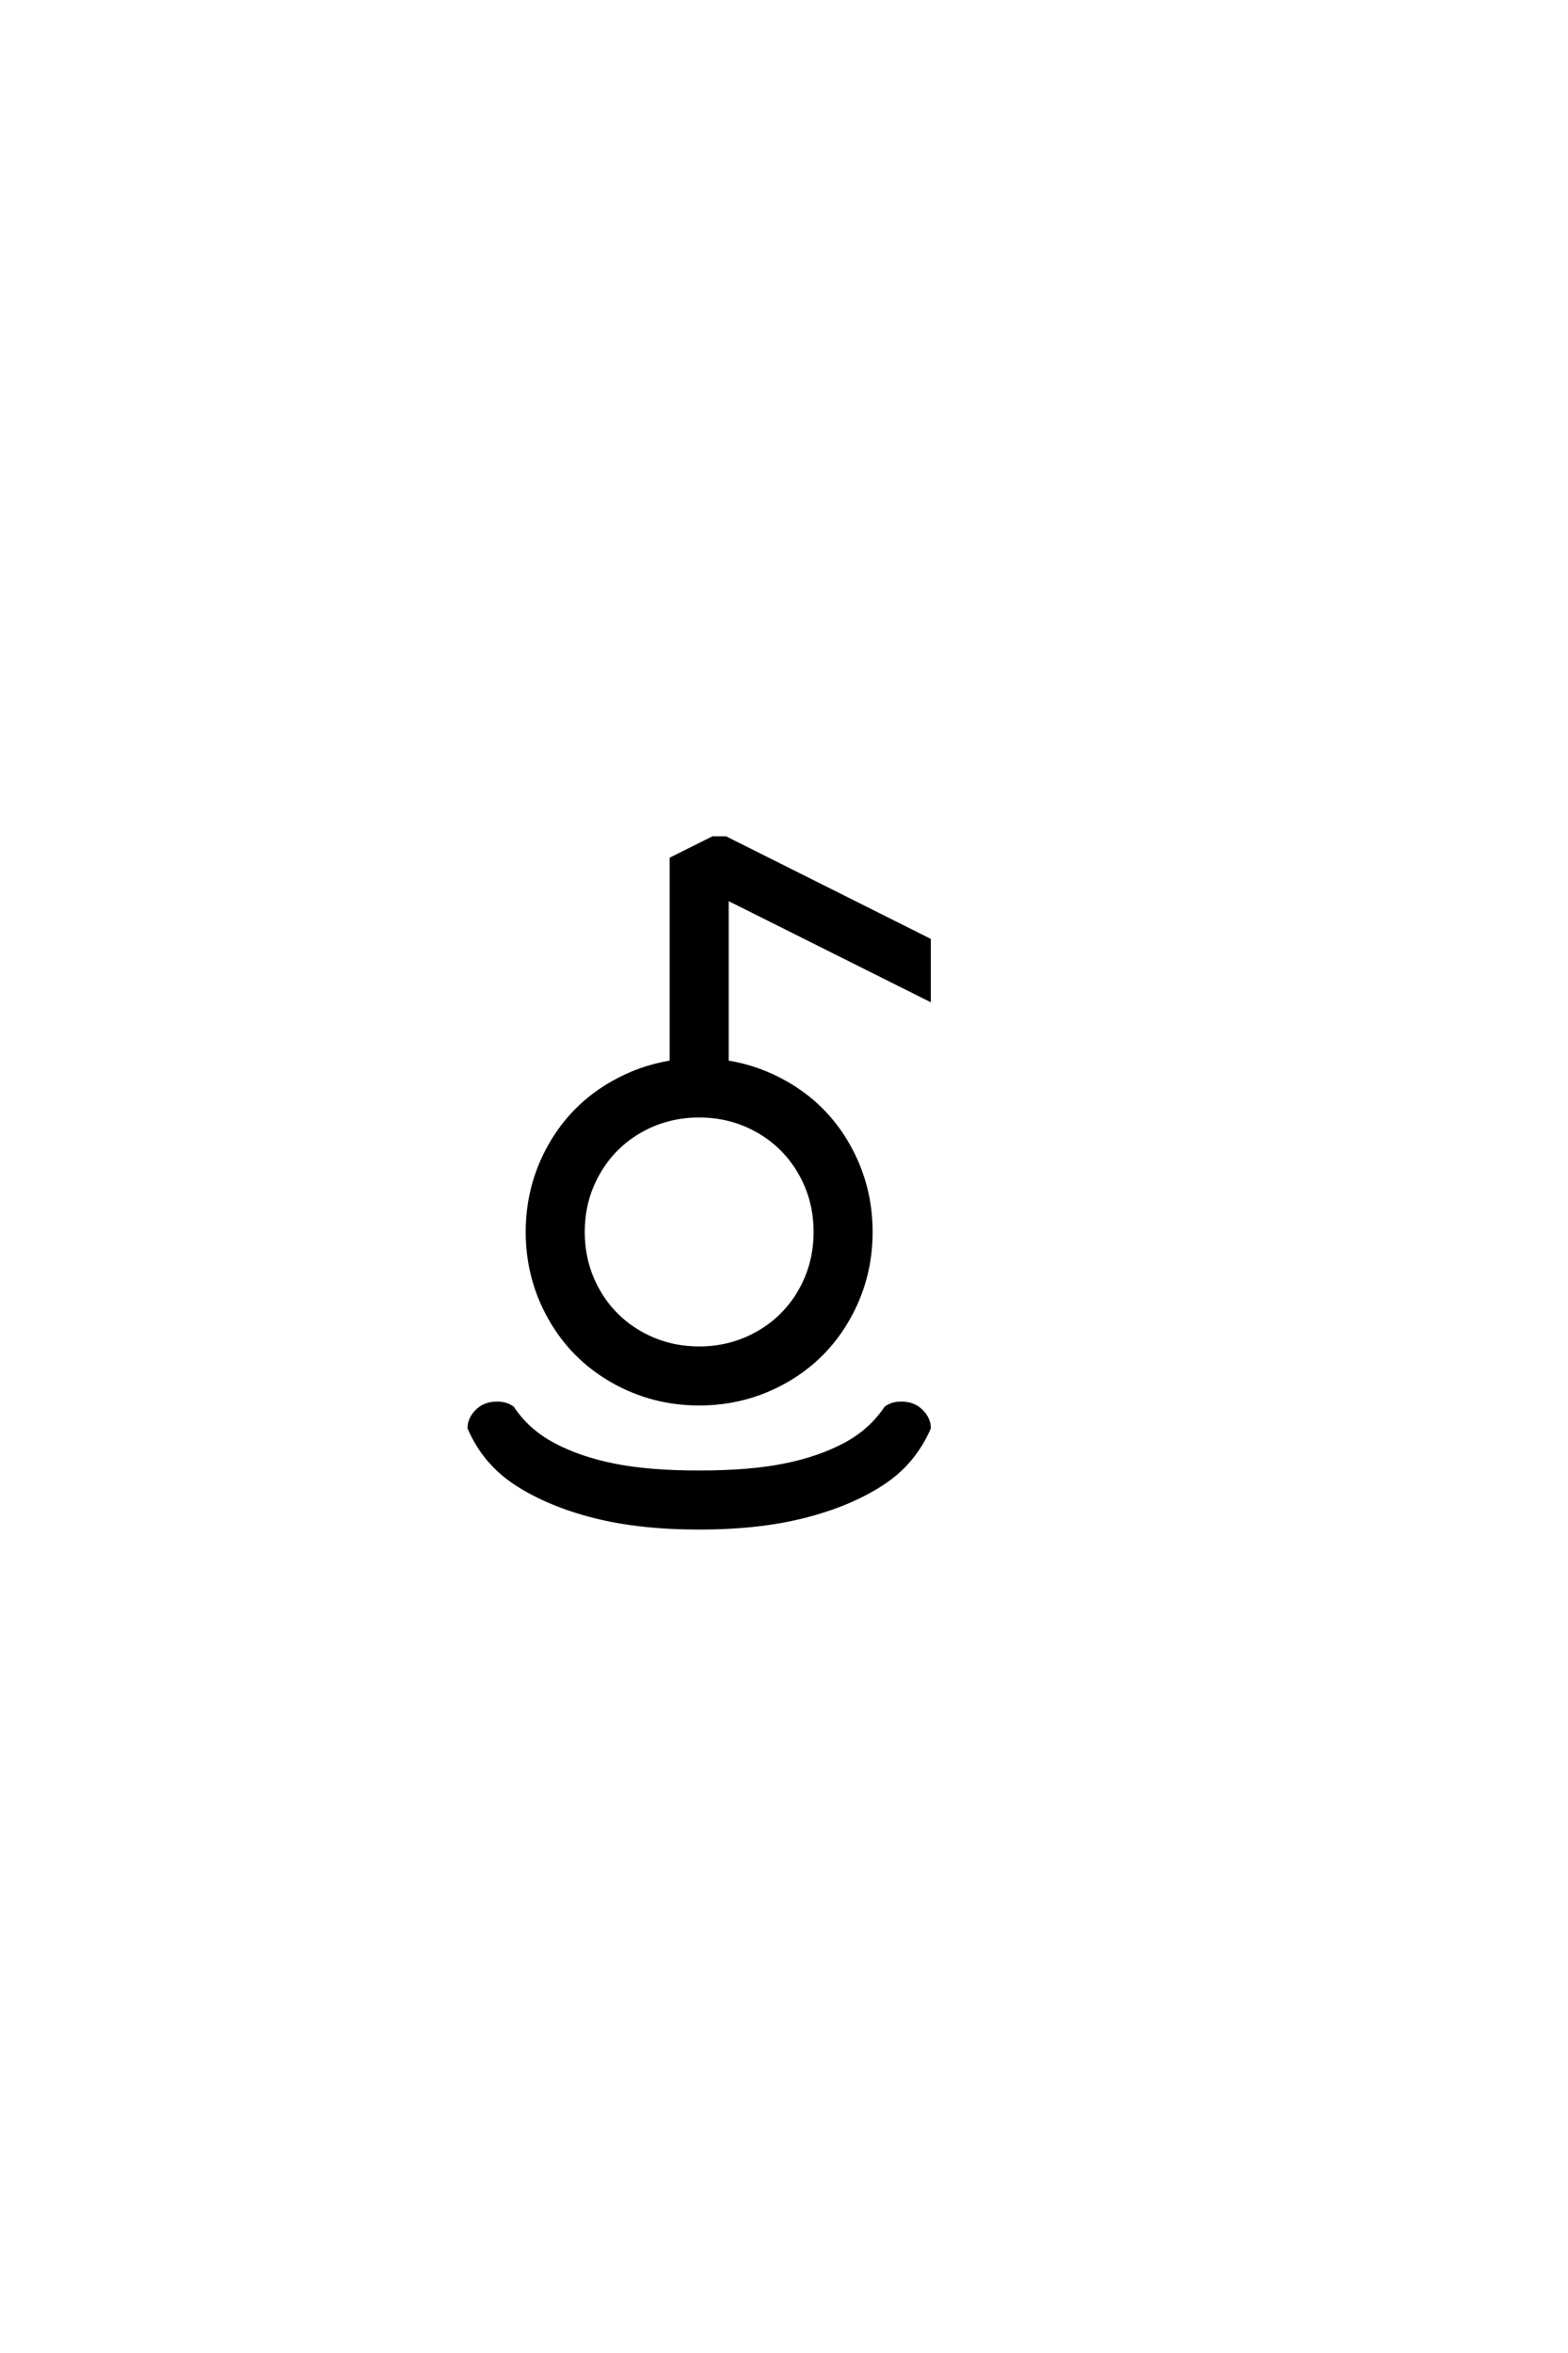 <?xml version="1.0" encoding="UTF-8"?>
<!DOCTYPE svg PUBLIC "-//W3C//DTD SVG 1.0//EN" "http://www.w3.org/TR/2001/REC-SVG-20010904/DTD/svg10.dtd">

<svg xmlns="http://www.w3.org/2000/svg" version="1.0" width="40" height="60">

  <g transform="scale(0.1 -0.1) translate(110.0 -370.0)">
    <path d="M68.359 -19.531
Q53.125 -19.531 41.594 -16.594
Q30.078 -13.672 21.875 -8.391
Q13.672 -3.125 9.766 5.859
Q9.766 8.203 11.719 10.156
Q13.672 12.109 16.797 12.109
Q19.141 12.109 20.703 10.938
Q24.609 5.078 31.25 1.562
Q37.891 -1.953 46.672 -3.703
Q55.469 -5.469 68.359 -5.469
Q81.25 -5.469 90.031 -3.703
Q98.828 -1.953 105.469 1.562
Q112.109 5.078 116.016 10.938
Q117.578 12.109 119.922 12.109
Q123.047 12.109 125 10.156
Q126.953 8.203 126.953 5.859
Q123.047 -3.125 114.844 -8.391
Q106.641 -13.672 95.109 -16.594
Q83.594 -19.531 68.359 -19.531
Q83.594 -19.531 68.359 -19.531
M68.359 12.109
Q56.453 12.109 46.297 17.875
Q36.141 23.641 30.375 33.797
Q24.609 43.953 24.609 55.859
Q24.609 67.781 30.375 77.938
Q36.141 88.094 46.297 93.844
Q53.328 97.859 61.328 99.125
L61.328 150.984
L71.875 156.25
L75.094 156.25
L126.953 130.281
L126.953 115.234
L75.391 141.016
L75.391 99.125
Q83.406 97.859 90.438 93.844
Q100.594 88.094 106.344 77.938
Q112.109 67.781 112.109 55.859
Q112.109 43.953 106.344 33.797
Q100.594 23.641 90.438 17.875
Q80.281 12.109 68.359 12.109
Q80.281 12.109 68.359 12.109
M68.359 26.172
Q76.562 26.172 83.391 30.078
Q90.234 33.984 94.141 40.812
Q98.047 47.656 98.047 55.859
Q98.047 64.062 94.141 70.891
Q90.234 77.734 83.391 81.641
Q76.562 85.547 68.359 85.547
Q60.156 85.547 53.312 81.641
Q46.484 77.734 42.578 70.891
Q38.672 64.062 38.672 55.859
Q38.672 47.656 42.578 40.812
Q46.484 33.984 53.312 30.078
Q60.156 26.172 68.359 26.172
" style="fill: #000000; stroke: #000000"/>
  </g>
</svg>
